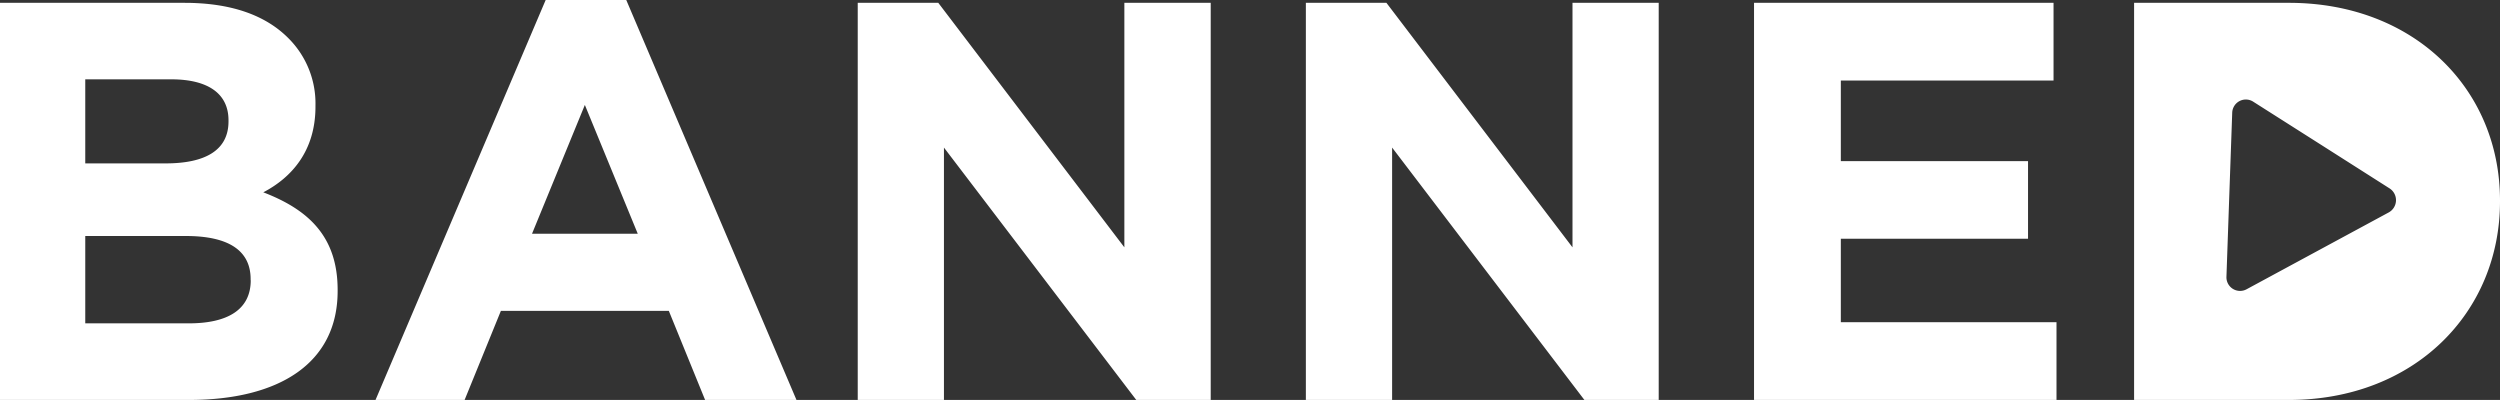 <svg xmlns="http://www.w3.org/2000/svg" viewBox="0 0 733.04 117.27">
  <rect x="0" y="0" width="733.04" height="117.27" fill="#333333" stroke="none"/>
  <defs>
    <style>
      .cls-2{fill:#fff}
    </style>
  </defs>
  <g id="Layer_2" data-name="Layer 2">
    <g id="Layer_1-2" data-name="Layer 1">
      <path d="M675.78 27.86a4.11 4.11 0 0 1-.25 7L654.64 46.2l-20.88 11.29a4 4 0 0 1-5.88-3.73l.84-24 .85-24a4 4 0 0 1 6.12-3.31l20 12.73z" fill="none"/>
      <path class="cls-2" d="M54.06.83c13.47 0 23.62 3.49 30.44 10.31a27 27 0 0 1 8 19.8v.33c0 13-7 20.79-15.3 25.12C90.65 61.55 99 69.53 99 85v.33c0 21.29-17.3 31.94-43.58 31.94H0V.83zM67 35.6v-.34c0-7.81-6-12-16.8-12H25v24.65h23.57C59.88 47.91 67 44.25 67 35.6zm6.49 46.57v-.33c0-7.82-5.65-12.64-19-12.64H25v25.61h30.39c11.31 0 18.13-3.99 18.13-12.64zM183.63 0l49.91 117.27h-26.79l-10.64-26.12h-49.24l-10.64 26.12h-26.12L160 0zm-12.14 30.77L156 68.53h31zM275.12.83l54.56 71.69V.83H355v116.44h-21.83l-56.39-74v74H251.5V.83zM406.52.83l54.56 71.69V.83h25.28v116.44h-21.79l-56.38-74v74H382.9V.83zM602.13.83v22.79h-62.37v23.62h54.89V70h-54.89v24.48H603v22.79h-88.69V.83zM671.16.83h-45.41v116.44h45.41c36.6 0 61.88-25.45 61.88-58.22v-.33C733 26 707.76.83 671.16.83zm29.32 61.42l-20.89 11.29-20.88 11.29a4 4 0 0 1-5.88-3.73l.84-24 .85-24a4 4 0 0 1 6.12-3.31l20.05 12.74 20 12.73a4.1 4.1 0 0 1-.21 6.99z"/>
    </g>
  </g>
</svg>
